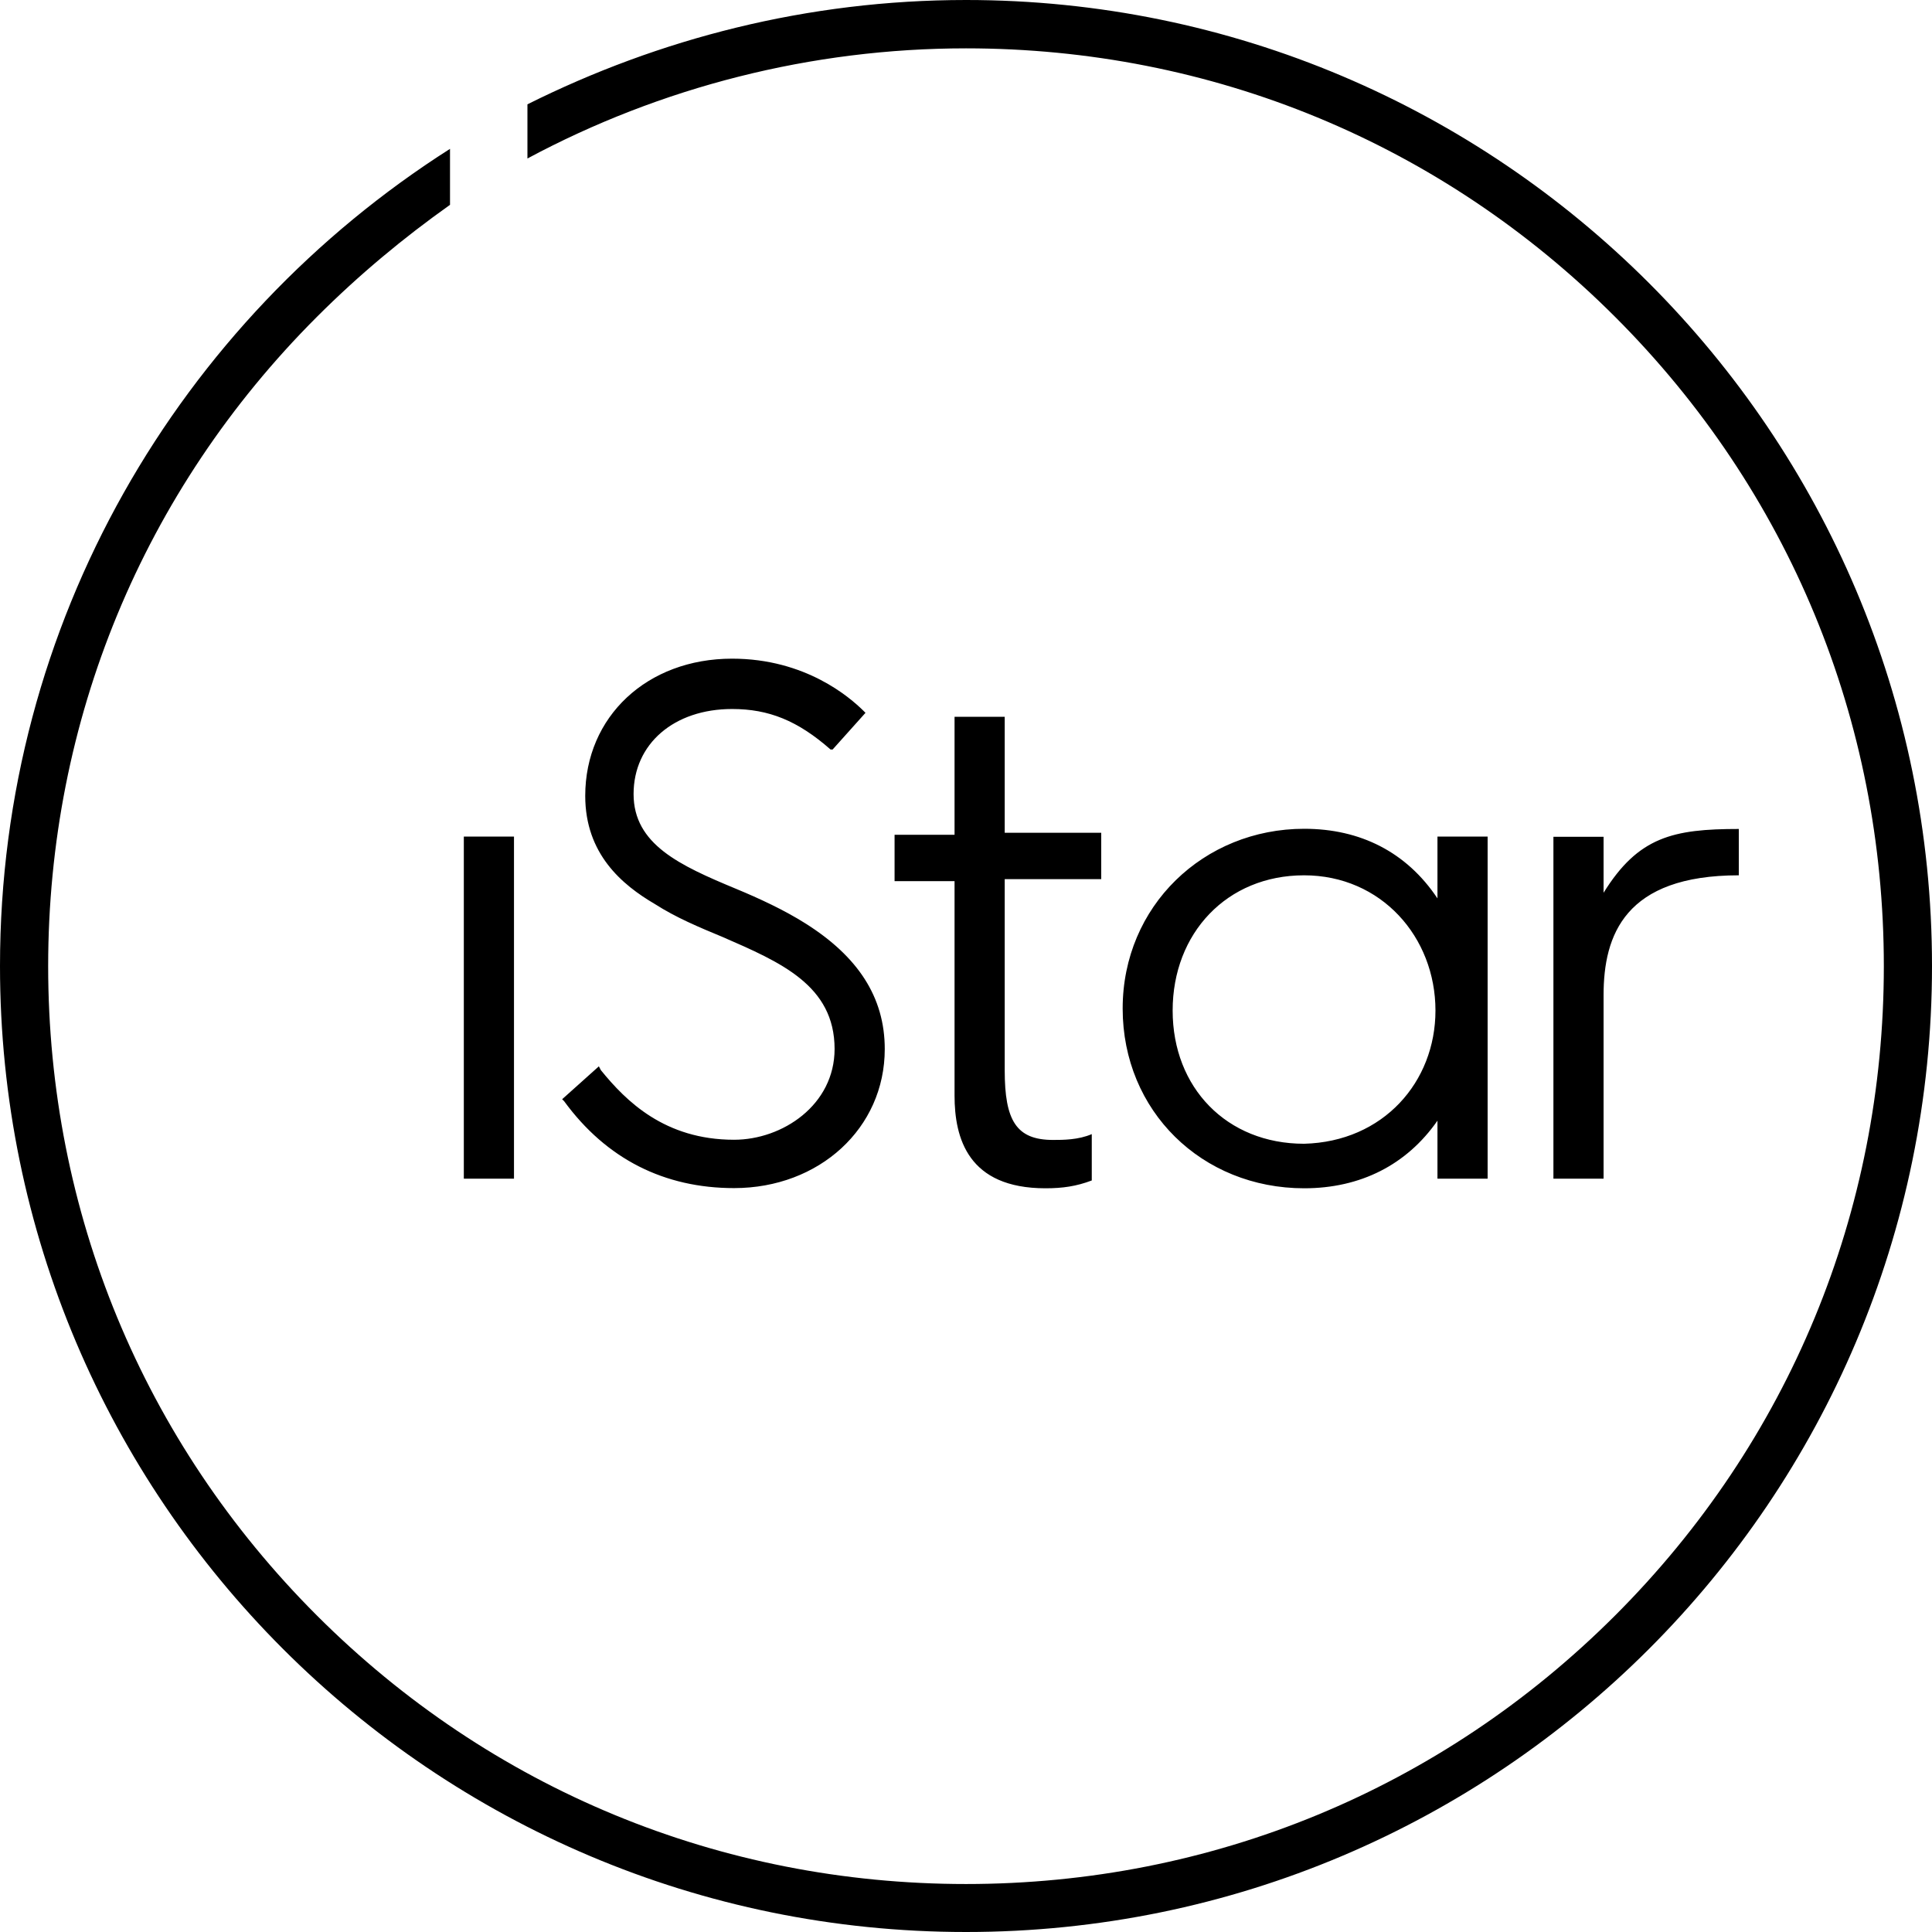 <?xml version="1.0" encoding="UTF-8"?>
<svg xmlns="http://www.w3.org/2000/svg" id="e" width="106.3" height="106.3" viewBox="0 0 106.3 106.3">
  <path d="m45.92,57.72c0-3.51-2.98-4.78-6.17-6.17-1.28-.53-2.55-1.06-3.72-1.81-1.81-1.06-3.83-2.76-3.83-5.95,0-4.36,3.4-7.55,8.08-7.55,4.04,0,6.48,2.13,7.23,2.87l.11.11-1.81,2.02h-.11c-1.81-1.59-3.4-2.23-5.42-2.23-3.19,0-5.42,1.91-5.42,4.68s2.55,3.93,5.63,5.21c1.28.53,2.66,1.17,3.83,1.91,2.87,1.81,4.36,4.04,4.36,6.91,0,4.36-3.61,7.65-8.29,7.65-3.83,0-7.02-1.59-9.35-4.78l-.11-.11,2.02-1.81.11.21c1.38,1.7,3.51,3.83,7.33,3.83,2.66,0,5.53-1.91,5.53-5ZM53.15,0c-8.72,0-16.9,2.13-24.13,5.74v2.98c7.33-3.93,15.63-6.06,24.13-6.06,13.5,0,26.15,5.21,35.72,14.78,9.57,9.57,14.78,22.22,14.78,35.72s-5.21,26.15-14.78,35.72c-9.57,9.57-22.22,14.78-35.72,14.78s-26.15-5.21-35.72-14.78c-9.57-9.57-14.78-22.22-14.78-35.72s5.21-26.15,14.78-35.72c2.34-2.34,4.78-4.36,7.33-6.17v-3.08C9.89,17.65,0,34.23,0,53.15c0,29.34,23.81,53.15,53.15,53.15s53.15-23.81,53.15-53.15S82.49,0,53.15,0Zm-24.87,46.03h-2.76v18.82h2.76v-18.82Zm24.24-6.48v6.38h-3.3v2.55h3.3v11.8c0,2.34.74,5.1,5,5.1.96,0,1.7-.11,2.55-.43v-2.55c-.74.32-1.59.32-2.13.32-2.02,0-2.66-1.06-2.66-3.83v-10.52h5.31v-2.55h-5.31v-6.38h-2.76v.11Zm32.95,6.48v18.82h2.76v-10.1c0-3.3,1.17-6.59,7.44-6.59v-2.55c-3.61,0-5.53.43-7.44,3.51v-3.08h-2.76Zm-6.38,18.82v-3.19c-1.7,2.44-4.25,3.72-7.33,3.72-5.63,0-9.99-4.25-9.99-9.89s4.46-9.89,9.99-9.89c3.08,0,5.63,1.28,7.33,3.83v-3.4h2.76v18.82h-2.76Zm-.11-9.25c0-4.04-2.98-7.44-7.23-7.44s-7.23,3.19-7.23,7.44,2.98,7.33,7.23,7.33c4.36-.11,7.23-3.4,7.23-7.33Z"></path>
</svg>
